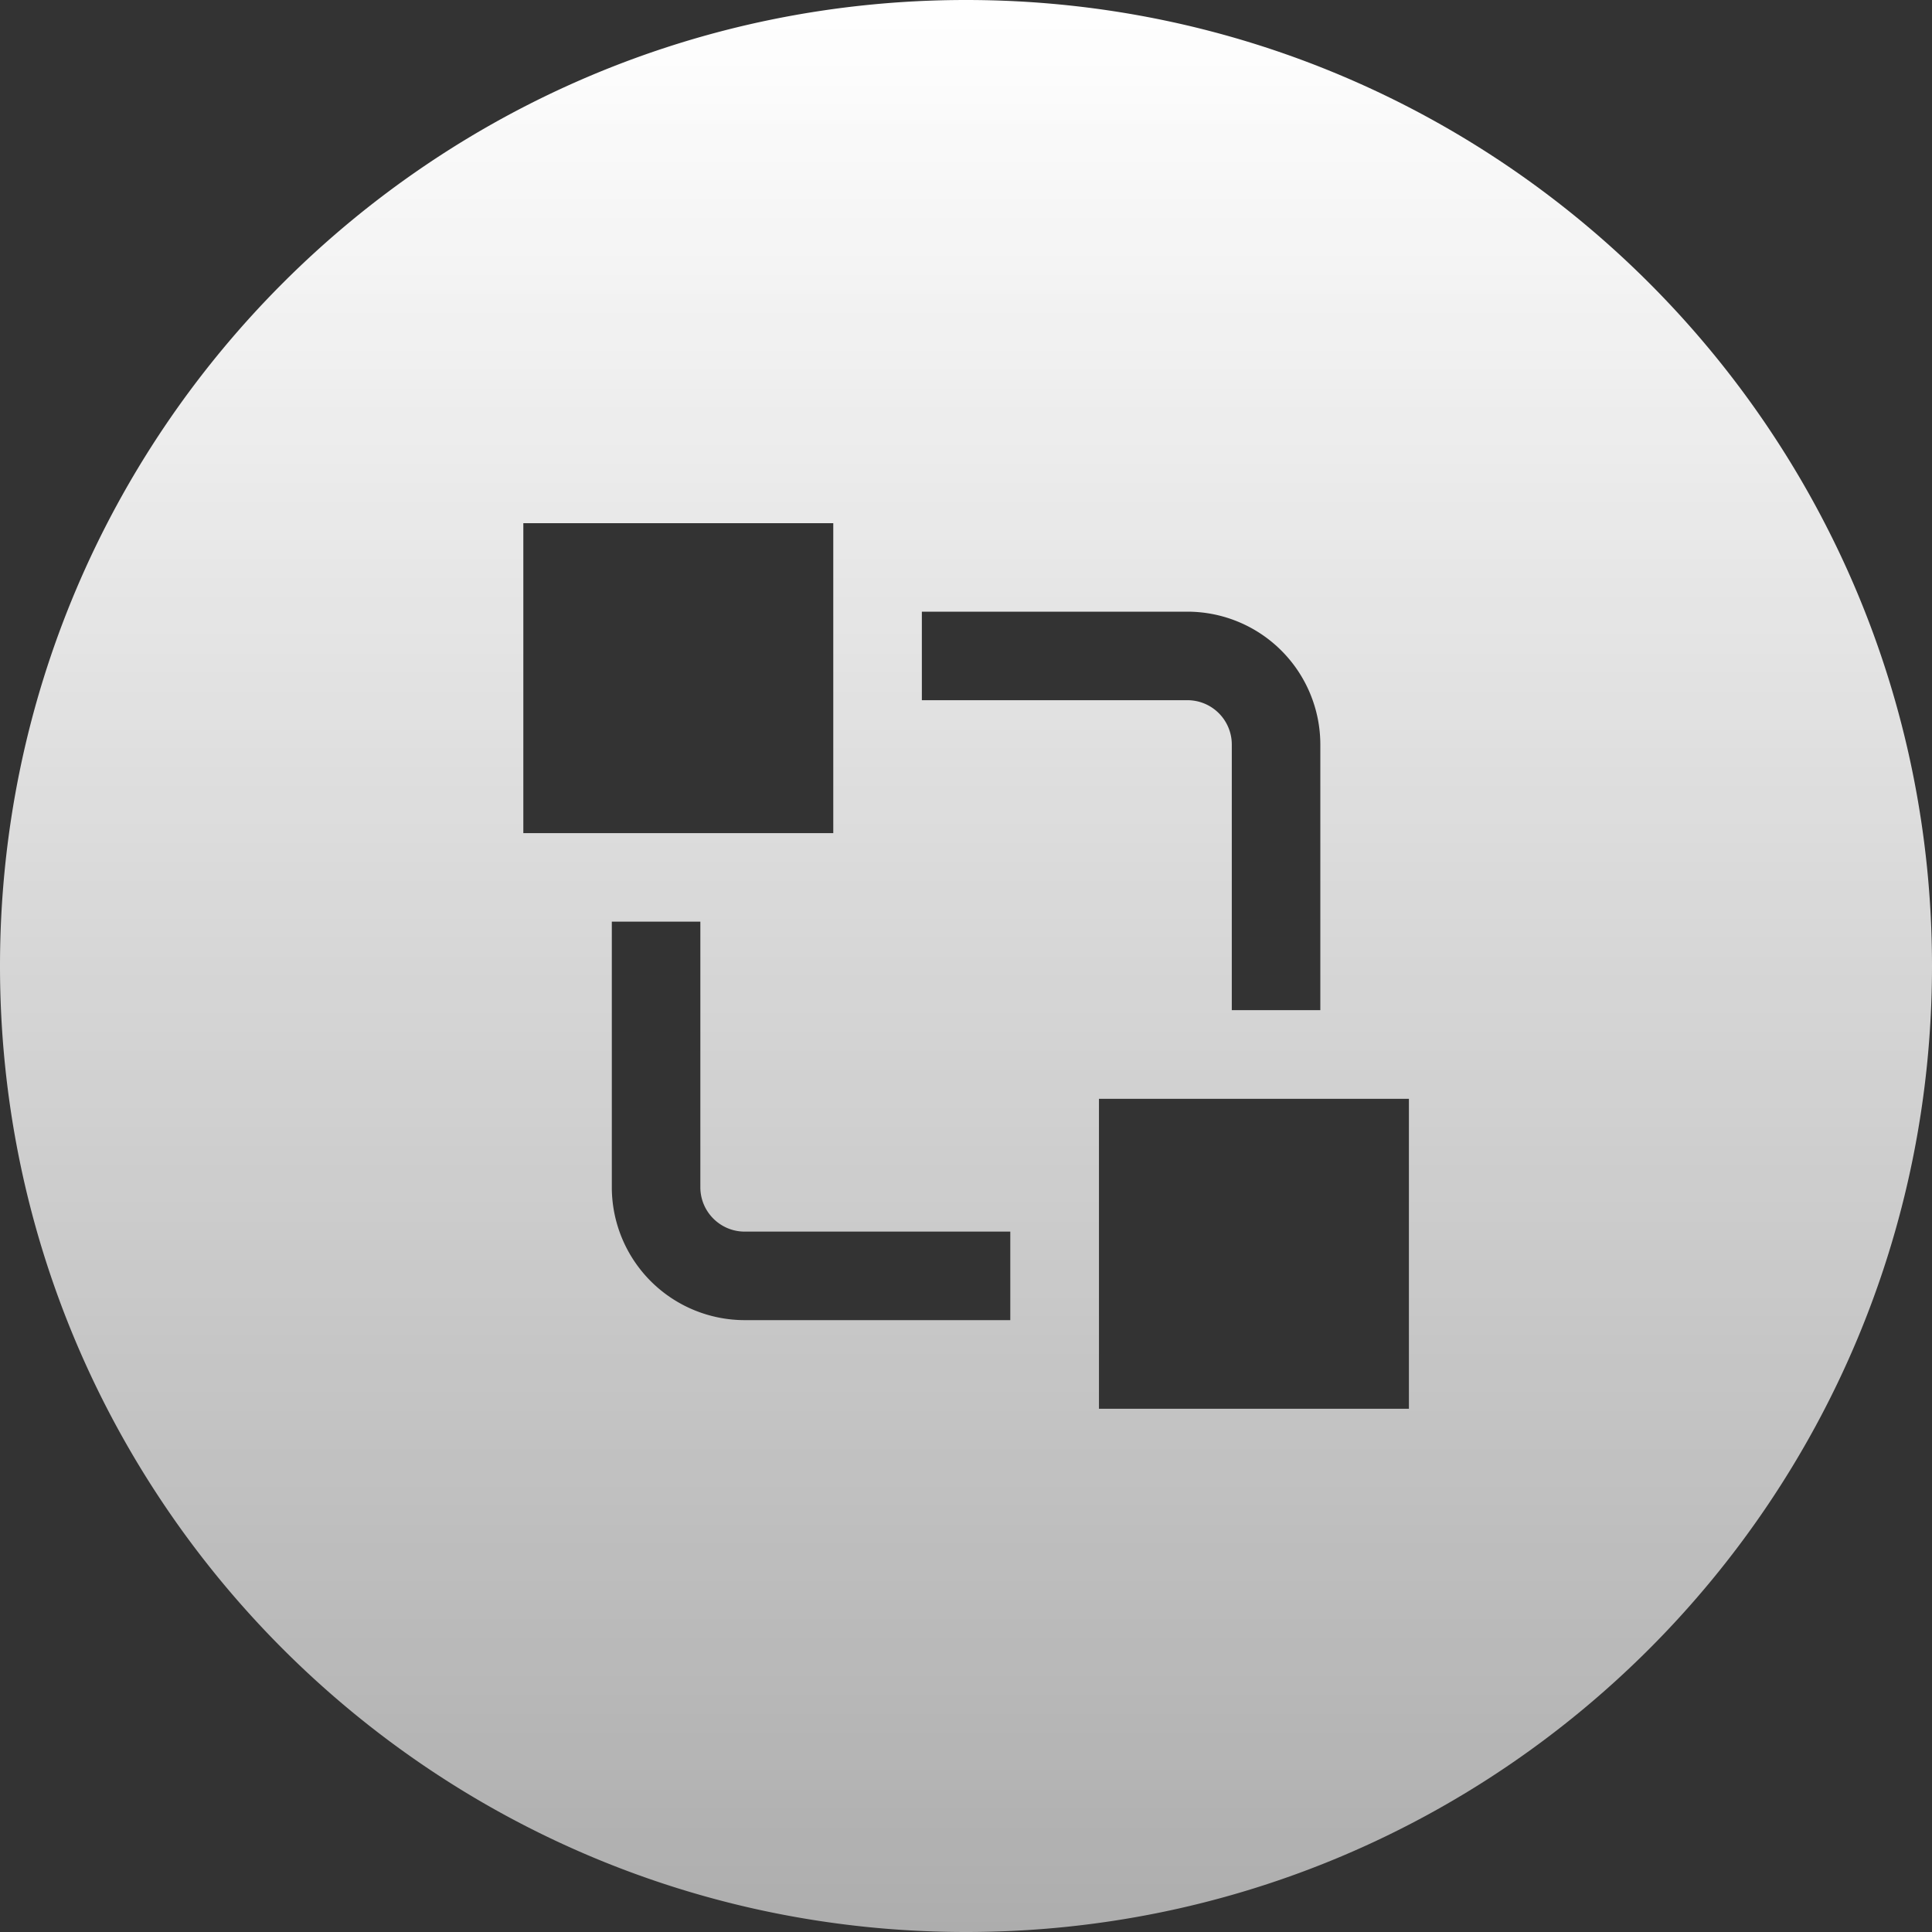 <svg width="40" height="40" fill="none" xmlns="http://www.w3.org/2000/svg"><rect width="100%" height="100%" fill="#333333" stroke="none"/><path fill-rule="evenodd" clip-rule="evenodd" d="M40 20c0 11.046-8.954 20-20 20S0 31.046 0 20 8.954 0 20 0s20 8.954 20 20Zm-12.664.914h-1.833v-5.5a.918.918 0 0 0-.917-.917h-5.5v-1.833h5.5a2.753 2.753 0 0 1 2.75 2.75v5.5ZM14.5 19.082v5.5c0 .505.412.917.917.917h5.5v1.833h-5.5a2.753 2.753 0 0 1-2.75-2.75v-5.5h1.833Zm2.752-8.25h-6.417v6.417h6.417v-6.417Zm5.5 11.918h6.418v6.417h-6.417V22.75Z" fill="url(#a)"/><defs><linearGradient id="a" x1="20" y1="0" x2="20" y2="40" gradientUnits="userSpaceOnUse"><stop stop-color="#fff"/><stop offset="1" stop-color="#fff" stop-opacity=".6"/></linearGradient></defs></svg>